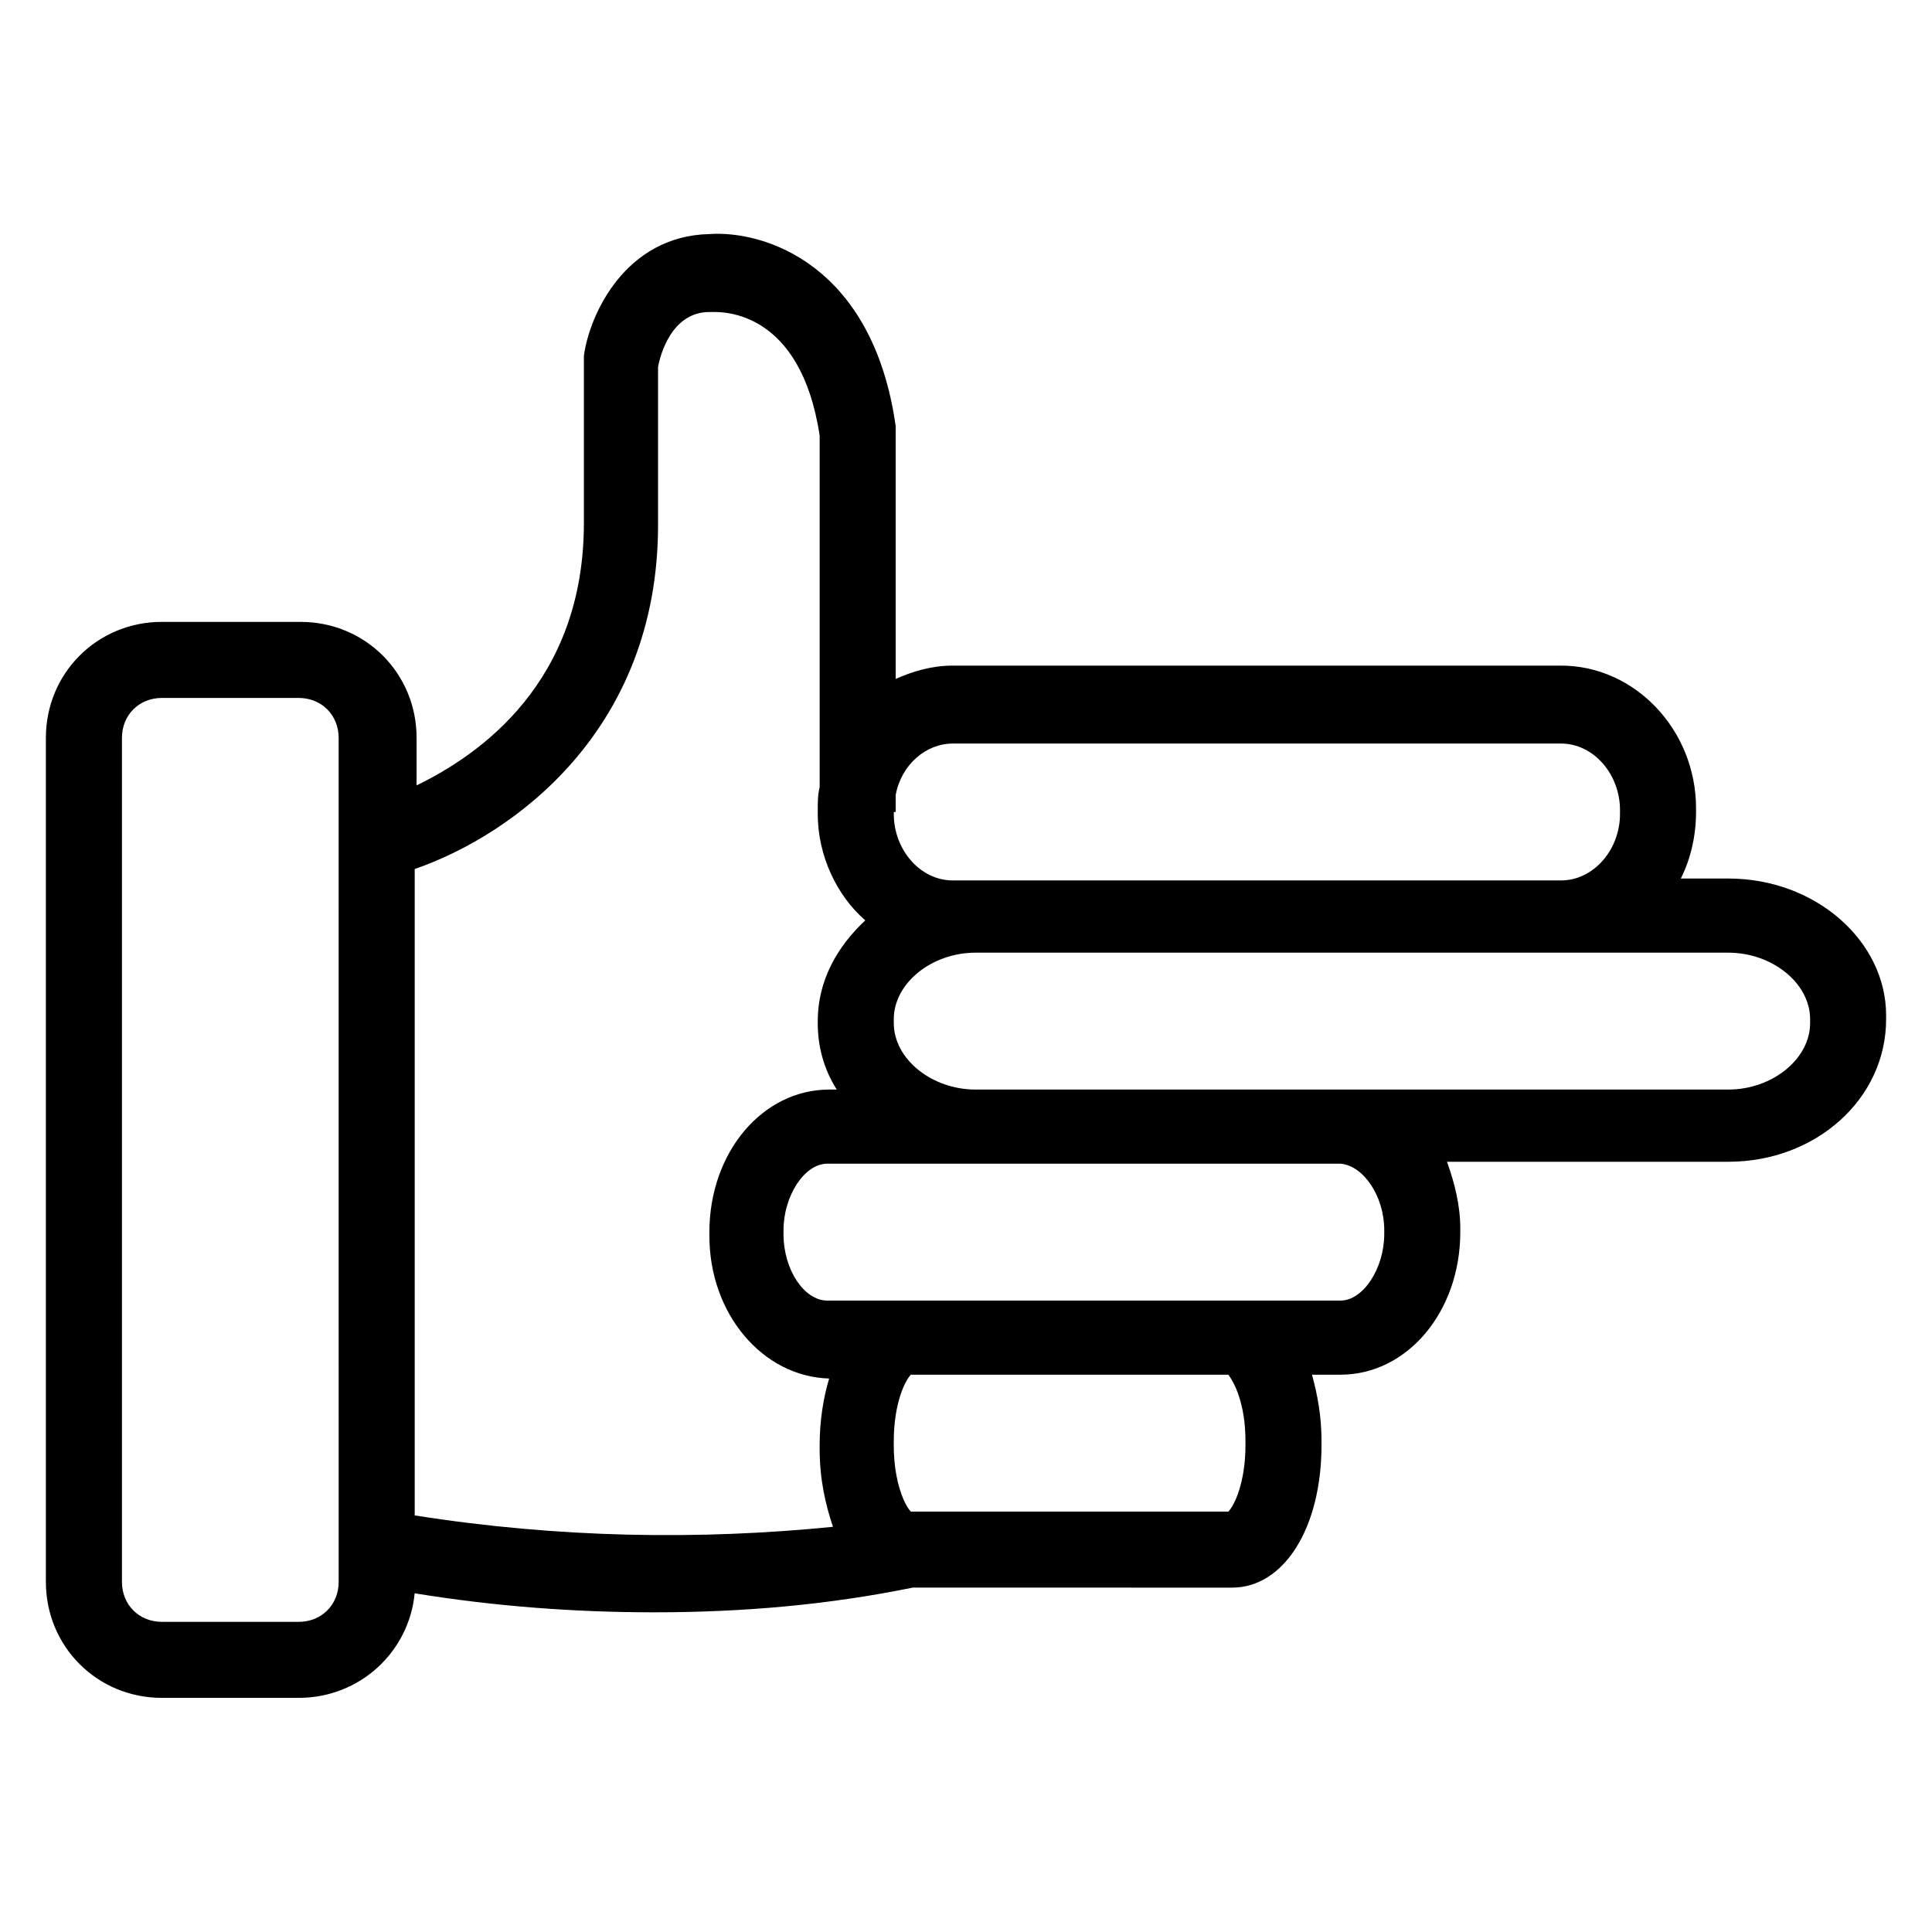 <?xml version="1.0" encoding="UTF-8"?>
<!-- Uploaded to: SVG Repo, www.svgrepo.com, Generator: SVG Repo Mixer Tools -->
<svg fill="#000000" width="800px" height="800px" version="1.1" viewBox="144 144 512 512" xmlns="http://www.w3.org/2000/svg">
 <path d="m602.03 376.82h-12.594c2.519-5.039 4.031-11.082 4.031-17.633v-1.008c0-20.656-16.121-37.785-35.77-37.785h-161.22c-5.543 0-10.578 1.512-15.113 3.527l-0.004-65.496v-1.512c-6.047-42.824-34.762-51.891-49.375-50.883-22.168 0.504-31.738 21.16-33.25 32.242v44.336c0 42.32-27.711 61.465-44.336 69.527v-12.598c0-17.129-13.602-30.73-30.73-30.73l-36.781-0.004c-17.129 0-30.73 13.602-30.73 30.73v223.69c0 17.129 13.602 30.73 30.73 30.73h36.273c16.121 0 29.223-12.09 30.73-27.711 21.664 3.527 42.824 5.039 63.48 5.039 23.68 0 46.352-2.016 68.52-6.551l84.641 0.008c13.602 0 23.68-15.617 23.68-37.785v-1.012c0-6.551-1.008-12.09-2.519-17.633h7.559c17.633 0 31.738-16.625 31.738-37.785v-1.008c0-6.047-1.512-12.09-3.527-17.633h74.562c23.176 0 41.816-16.625 41.816-37.785v-1.008c0.004-19.648-18.637-36.273-41.812-36.273zm-205.55-35.77h161.22c8.566 0 15.617 8.062 15.617 17.633v1.008c0 9.574-7.055 17.633-15.617 17.633h-161.22c-8.566 0-15.617-8.062-15.617-17.633v-0.504h0.504v-4.535c1.512-8.062 8.062-13.602 15.117-13.602zm-162.73 222.18c0 6.047-4.535 10.578-10.578 10.578h-36.277c-6.047 0-10.578-4.535-10.578-10.578v-223.69c0-6.047 4.535-10.578 10.578-10.578h36.273c6.047 0 10.578 4.535 10.578 10.578zm20.152-17.637v-171.29c26.199-9.07 64.488-36.777 64.488-91.191v-41.816c0.504-3.023 3.527-14.609 13.602-14.609h1.008c2.519 0 23.176-0.504 28.215 32.746v93.203c-0.504 2.016-0.504 4.031-0.504 6.047v1.008c0 11.082 5.039 21.664 12.594 28.215-7.559 7.055-12.594 16.121-12.594 26.703v0.504c0 6.047 1.512 12.09 5.039 17.633h-2.016c-17.633 0-31.738 16.625-31.738 37.785v1.008c0 20.656 14.105 37.281 31.738 37.785-1.512 5.039-2.519 11.082-2.519 17.633v1.008c0 8.062 1.512 14.609 3.527 20.656-35.27 3.527-72.551 3.023-110.84-3.023zm220.16-19.648v1.008c0 10.078-3.023 16.121-4.535 17.633l-84.137 0.004c-1.512-1.512-4.535-7.559-4.535-17.633l0.004-1.012c0-10.078 3.023-16.121 4.535-17.633h84.137c1.508 2.016 4.531 7.559 4.531 17.633zm36.777-55.922v1.008c0 9.07-5.543 17.633-11.586 17.633h-136.03c-6.047 0-11.586-8.062-11.586-17.633v-1.008c0-9.07 5.543-17.633 11.586-17.633h136.03c6.047 0.504 11.59 8.566 11.59 17.633zm112.86-54.914c0 9.574-10.078 17.633-21.664 17.633h-199.51c-11.586 0-21.664-8.062-21.664-17.633v-1.008c0-9.574 10.078-17.633 21.664-17.633h199.51c11.586 0 21.664 8.062 21.664 17.633z"/>
</svg>